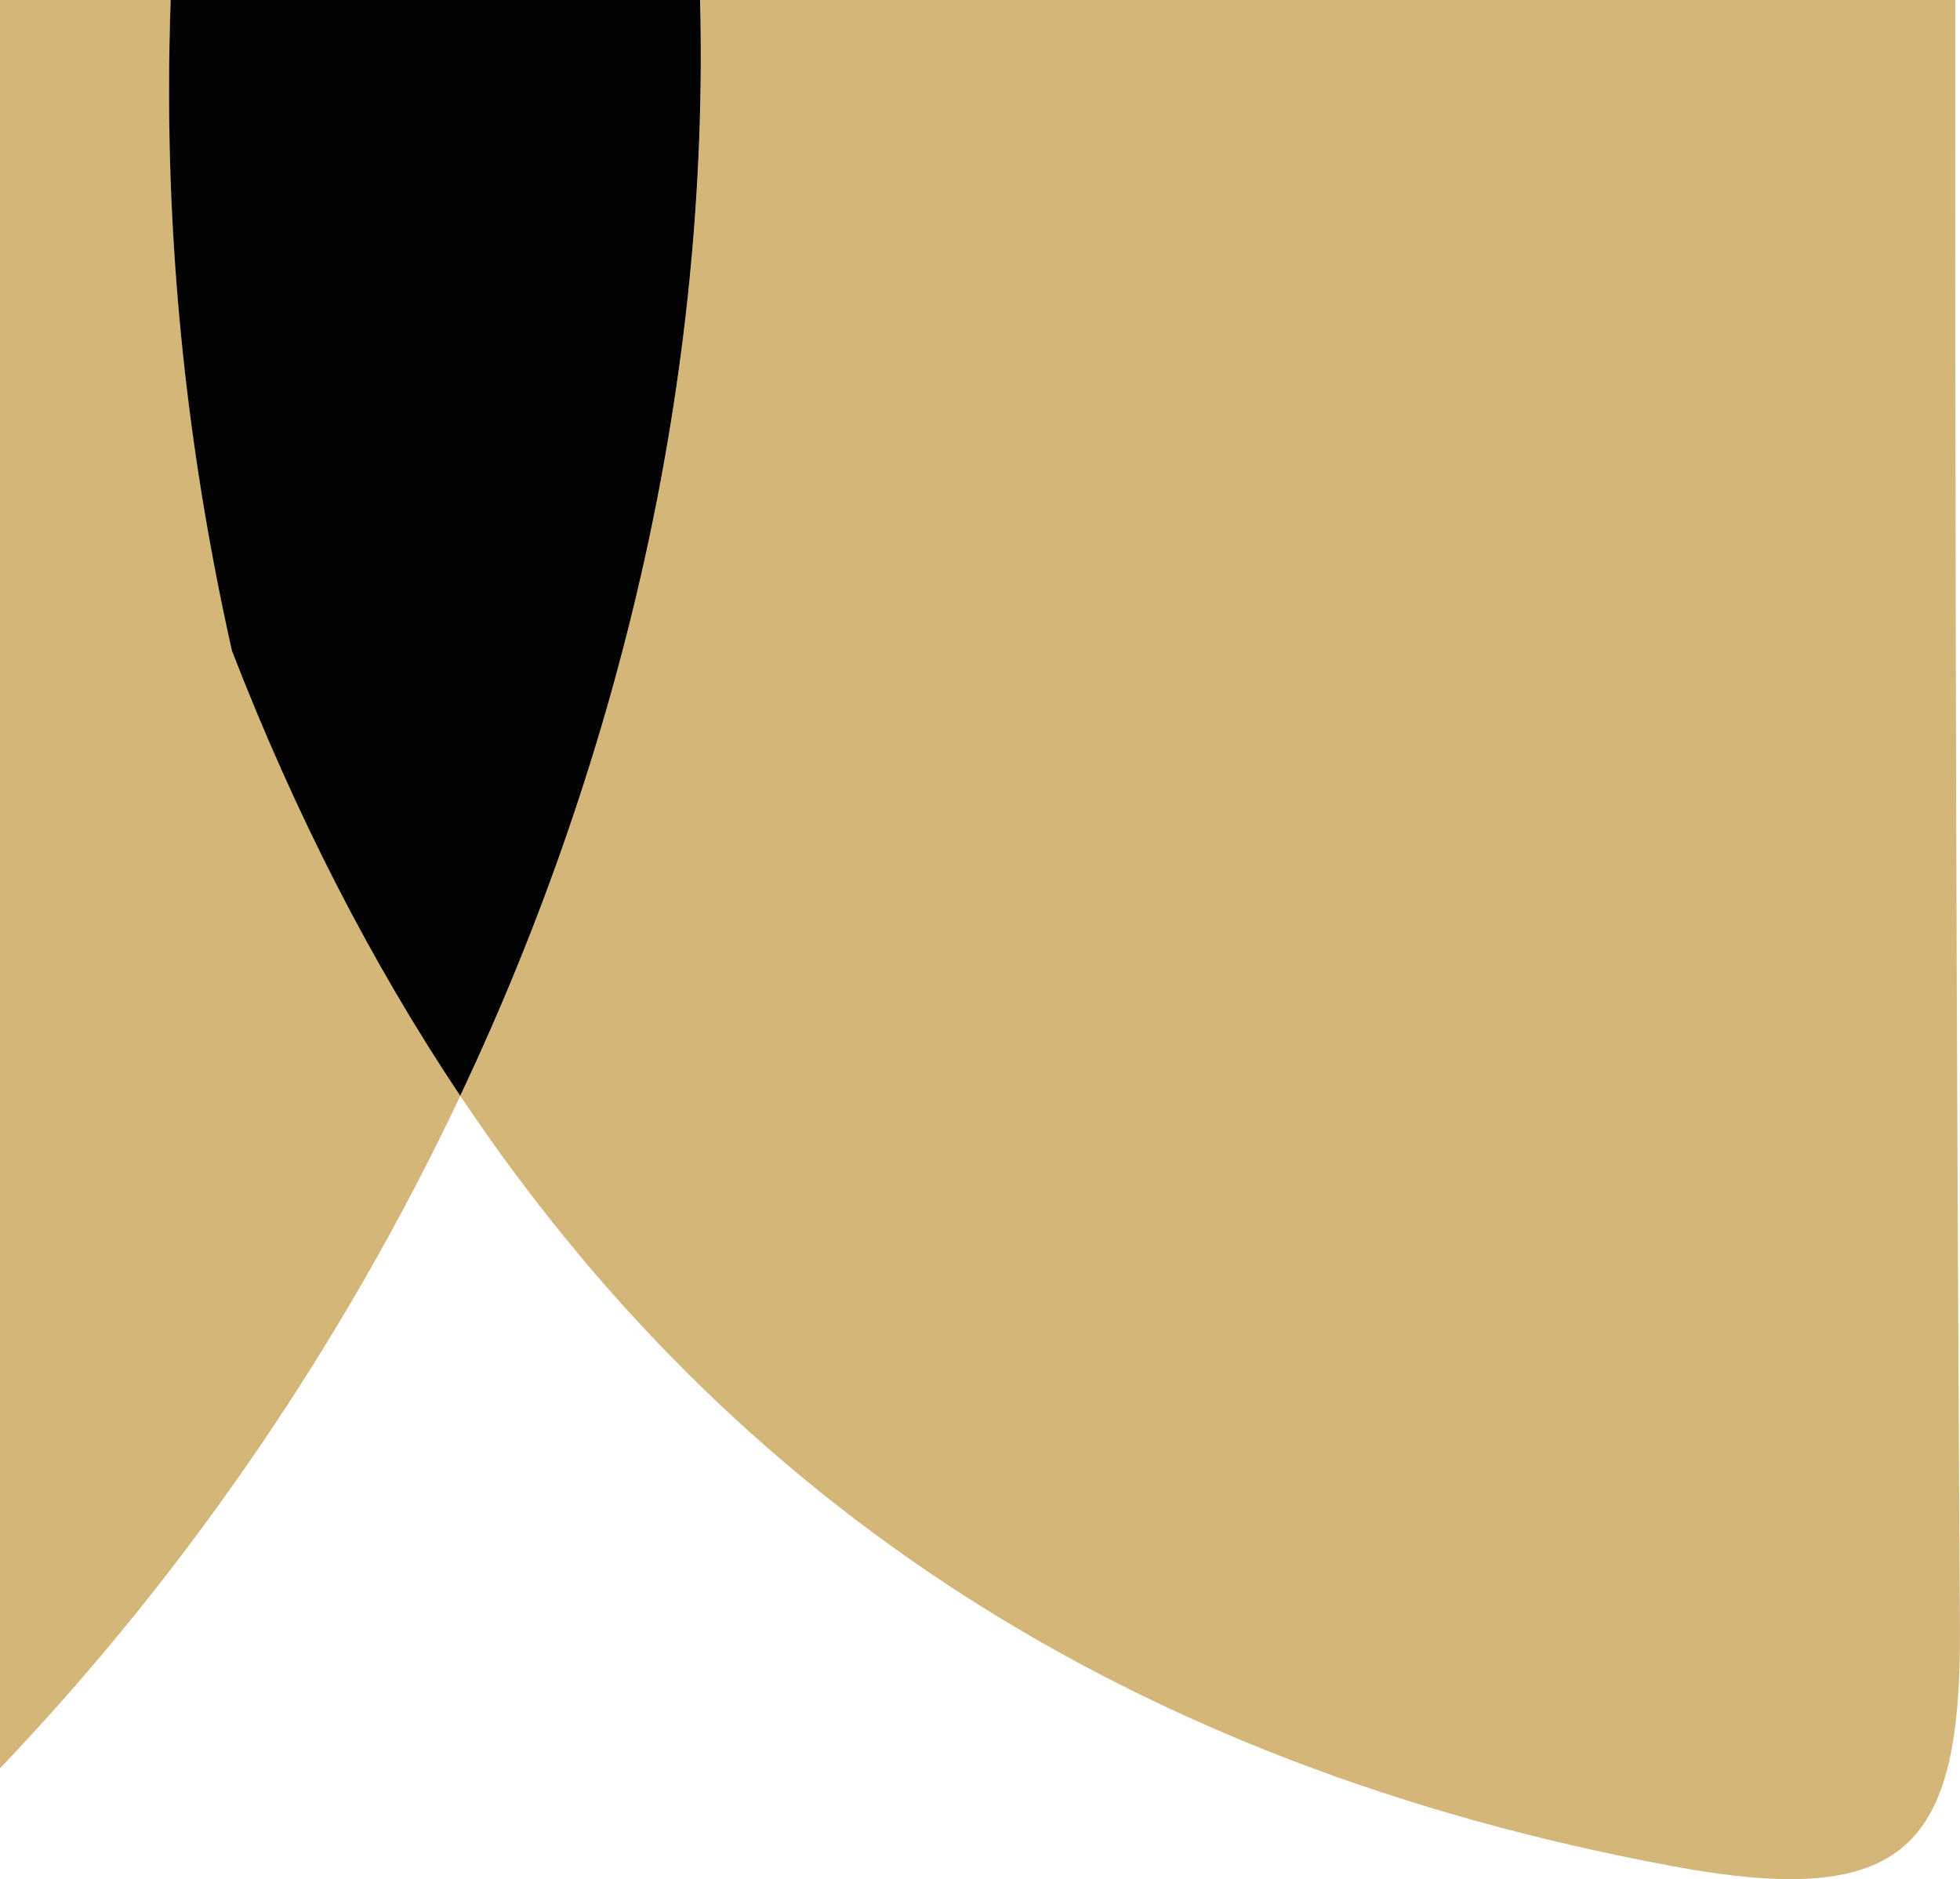 <?xml version="1.0" encoding="UTF-8"?>
<svg id="Layer_2" data-name="Layer 2" xmlns="http://www.w3.org/2000/svg" viewBox="0 0 426.04 408.51">
  <defs>
    <style>
      .cls-1 {
        fill: #030203;
      }

      .cls-2 {
        fill: #d5b679;
      }
    </style>
  </defs>
  <g id="Layer_1-2" data-name="Layer 1">
    <g>
      <path class="cls-2" d="m100.05,238.24c-25.4,53.72-59.31,103.5-100.05,146.18V0h37.12c-.06,1.52-.11,3.04-.15,4.56,0,.14,0,.28,0,.42-.05,1.59-.08,3.17-.11,4.76-.01.18-.01.36-.01.53-.03,1.4-.05,2.81-.06,4.21,0,.24,0,.48,0,.72-.01,1.56-.02,3.13-.02,4.69,0,40.53,4.58,81.06,13.67,121.6,13.8,35.6,30.31,67.86,49.63,96.75Z"/>
      <path class="cls-2" d="m363.34,405.66c-117.77-21.93-203.92-78.64-263.29-167.42C135.36,163.58,154.24,81.33,152.2,0h272.81c-.07,117.93.29,235.86,1.02,353.78.29,47.64-11.32,61.45-62.69,51.88Z"/>
      <path class="cls-1" d="m100.05,238.24c-19.32-28.89-35.83-61.15-49.63-96.75-9.09-40.54-13.67-81.07-13.67-121.6,0-1.56,0-3.13.02-4.69,0-.24,0-.48,0-.72.01-1.4.03-2.81.06-4.21,0-.17,0-.35.01-.53.03-1.59.06-3.17.11-4.76,0-.14,0-.28,0-.42.04-1.52.09-3.04.15-4.56h115.08c2.04,81.33-16.84,163.58-52.15,238.24Z"/>
    </g>
  </g>
</svg>